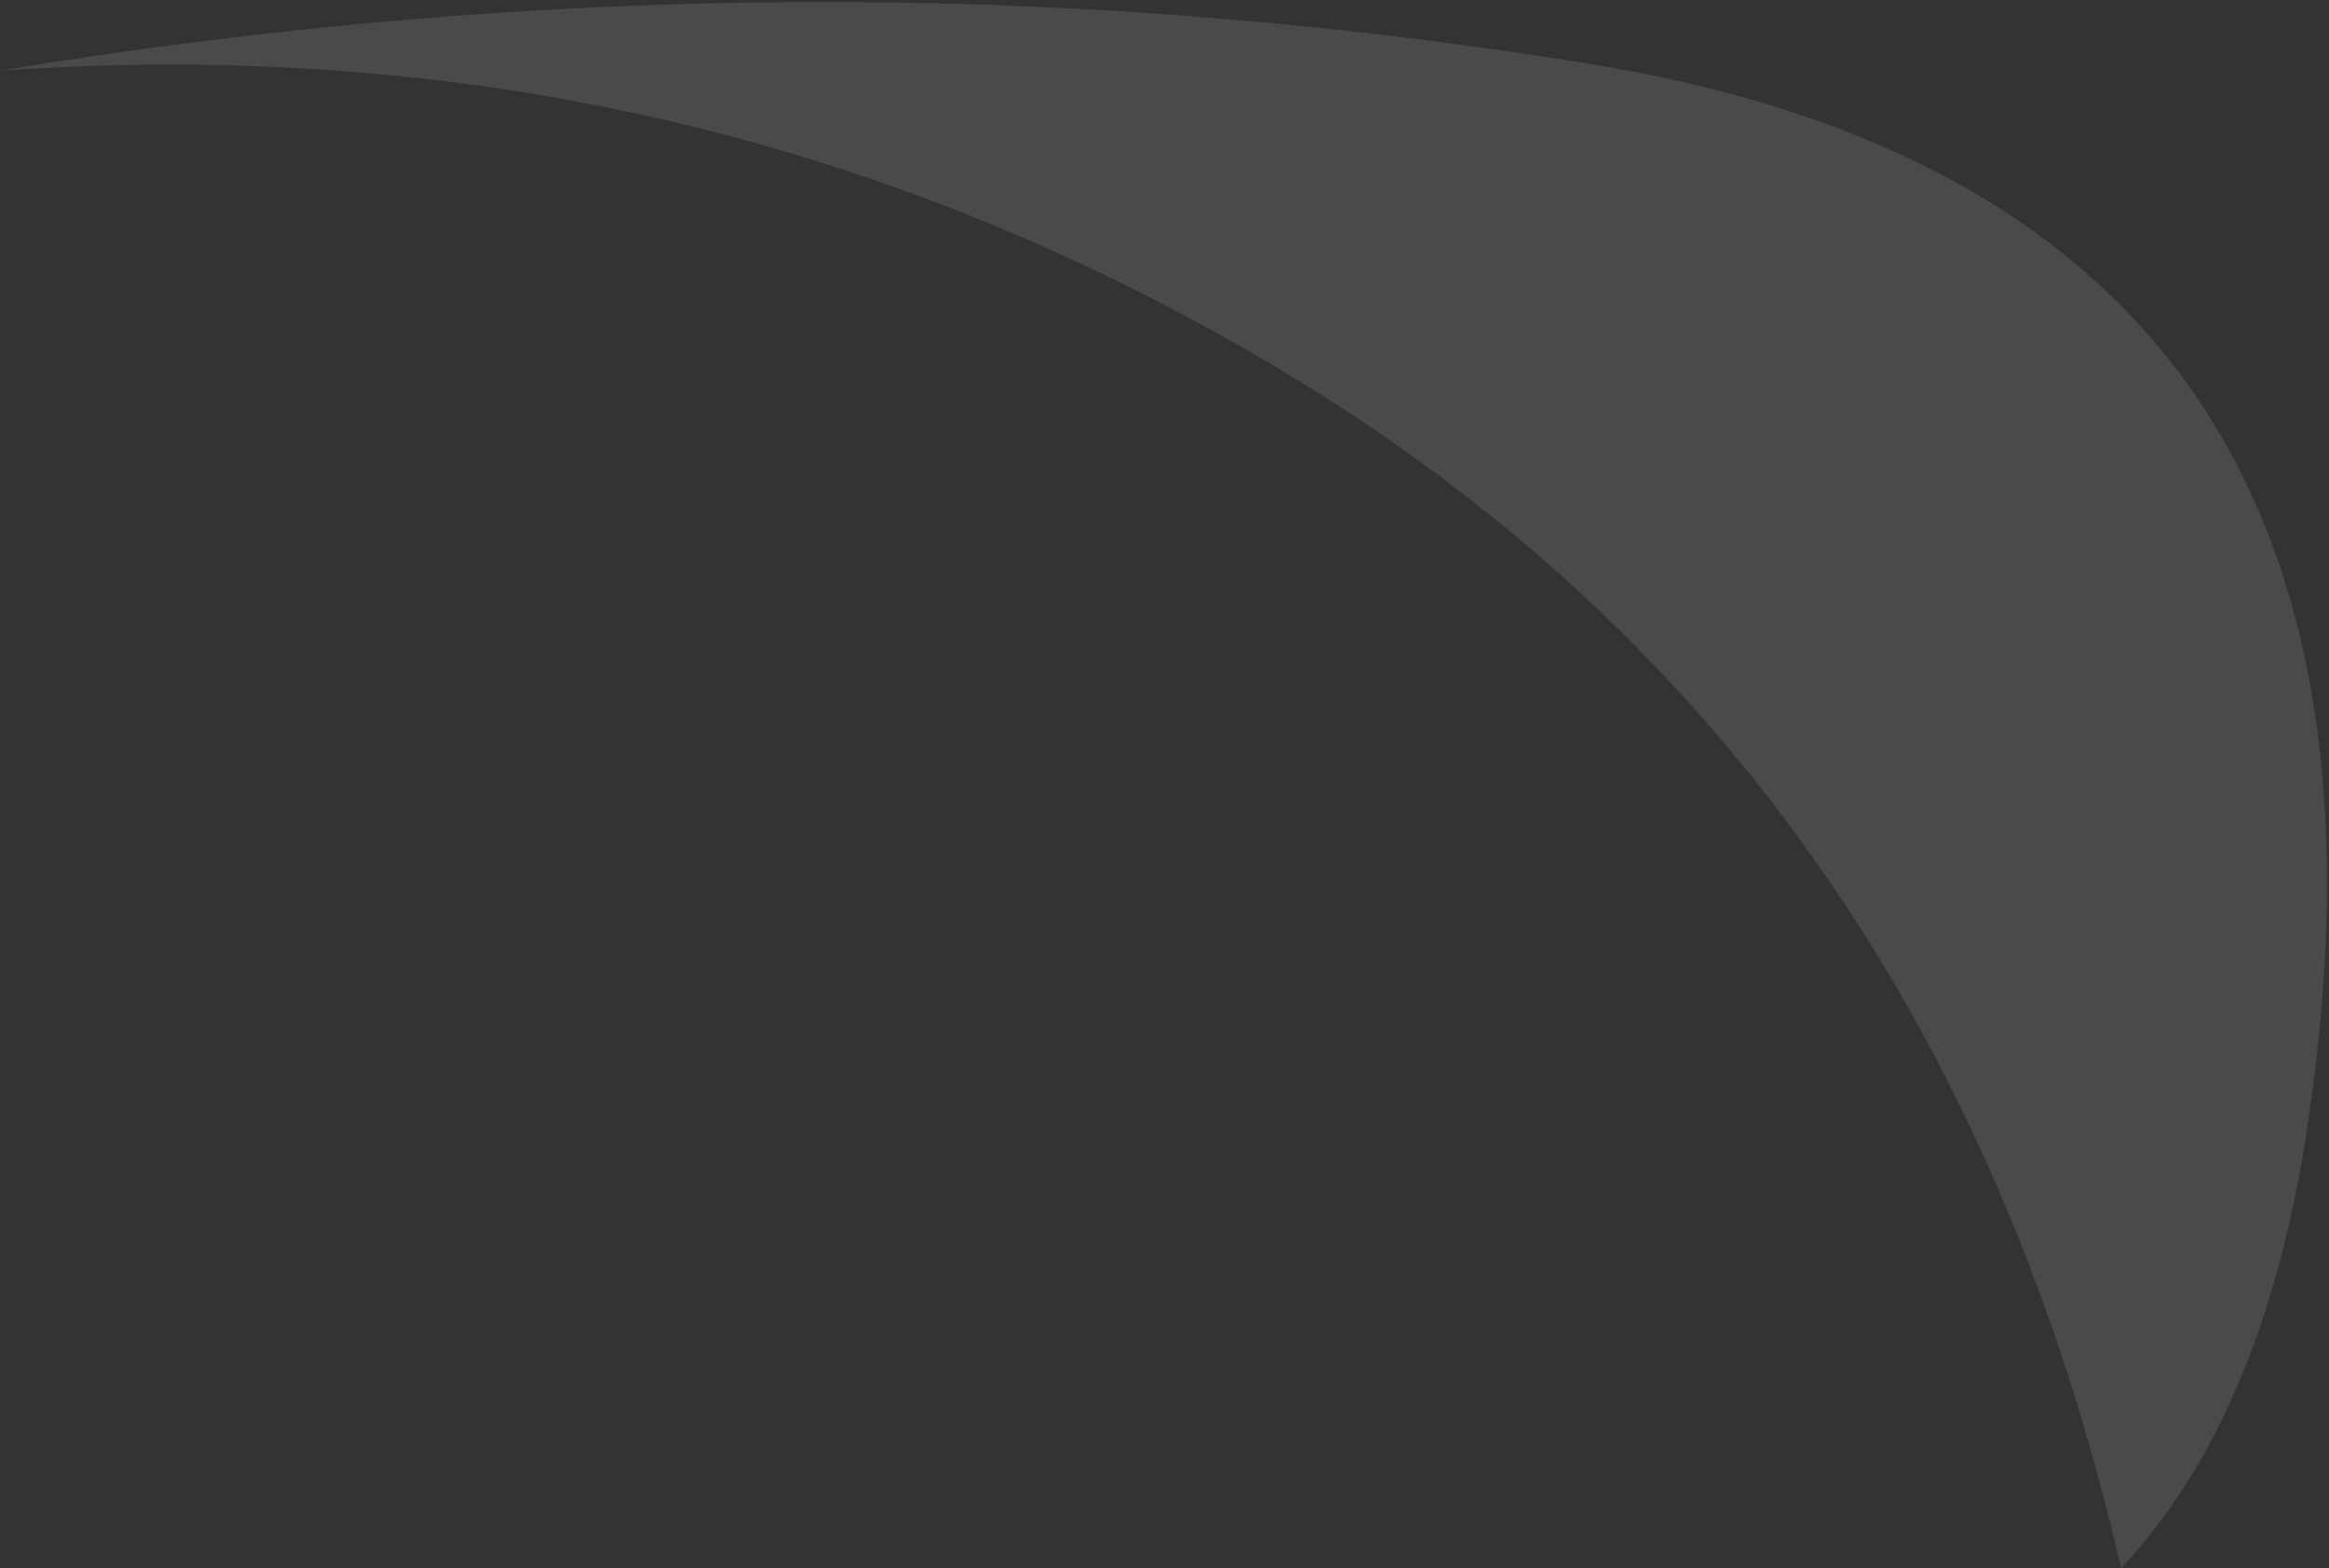 <?xml version="1.0" encoding="UTF-8" standalone="no"?>
<svg xmlns:xlink="http://www.w3.org/1999/xlink" height="18.85px" width="28.0px" xmlns="http://www.w3.org/2000/svg">
  <rect width="100%" height="100%" fill="#333333" stroke="none"/>
  <g transform="matrix(1.0, 0.0, 0.0, 1.0, -35.5, 11.85)">
    <path d="M54.5 -11.1 Q65.05 -9.45 63.2 1.95 62.65 5.25 61.0 7.0 58.8 -2.55 51.15 -7.25 44.05 -11.6 35.5 -11.0 45.15 -12.6 54.5 -11.1" fill="#ffffff" fill-opacity="0.114" fill-rule="evenodd" stroke="none"/>
  </g>
</svg>
